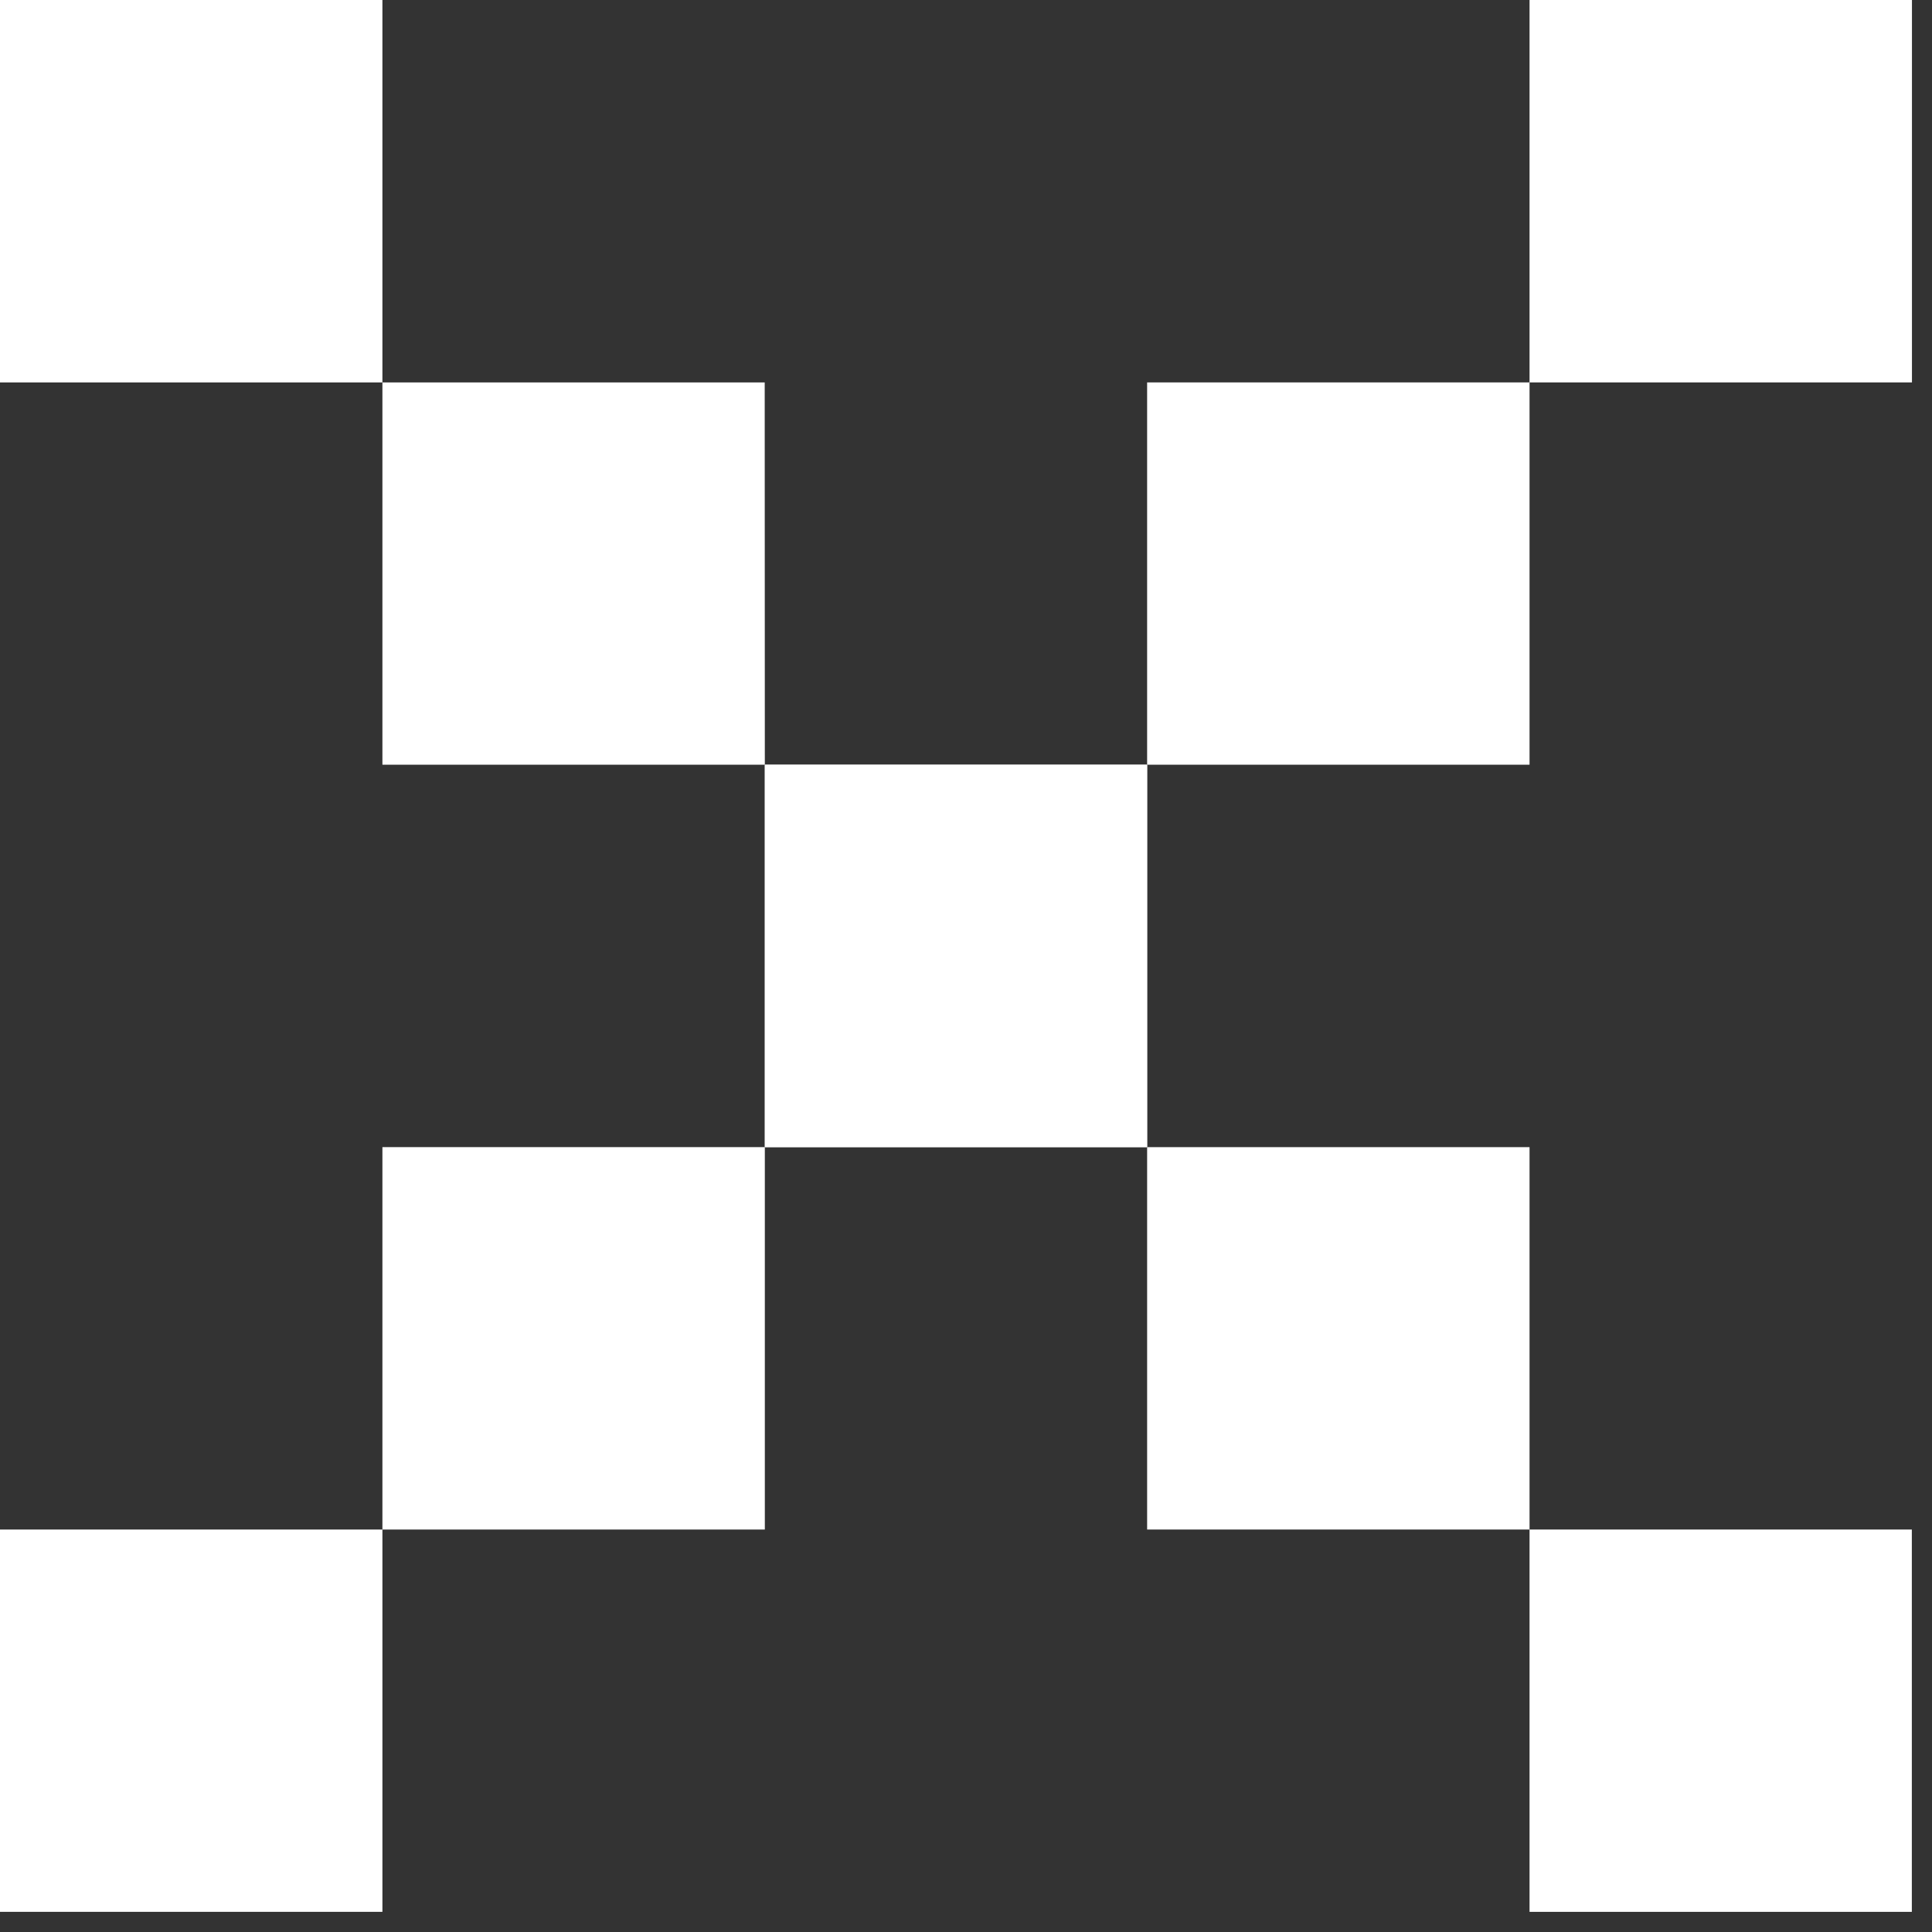 <svg width="16" height="16" viewBox="0 0 16 16" fill="none" xmlns="http://www.w3.org/2000/svg">
<rect x="0" y="0" width="16" height="16" fill="#333333" stroke="none"/>
<path d="M12.667 3.167V0H15.834V3.167H12.667ZM9.5 6.333V3.167H12.667V6.333H9.5ZM6.334 9.5H9.5V6.333H6.334V9.5ZM3.167 12.667H6.334V9.5H3.167V12.667ZM0 12.667V15.833H3.167V12.667H0Z" fill="white"/>
<path d="M3.167 3.167V0H0V3.167H3.167ZM6.334 6.333L6.333 3.167H3.167V6.333H6.334ZM9.5 9.5H6.334V6.333H9.5V9.5ZM12.667 12.667H9.5L9.5 9.5H12.667V12.667ZM15.833 12.667V15.833H12.667V12.667H15.833Z" fill="white"/>
</svg>
